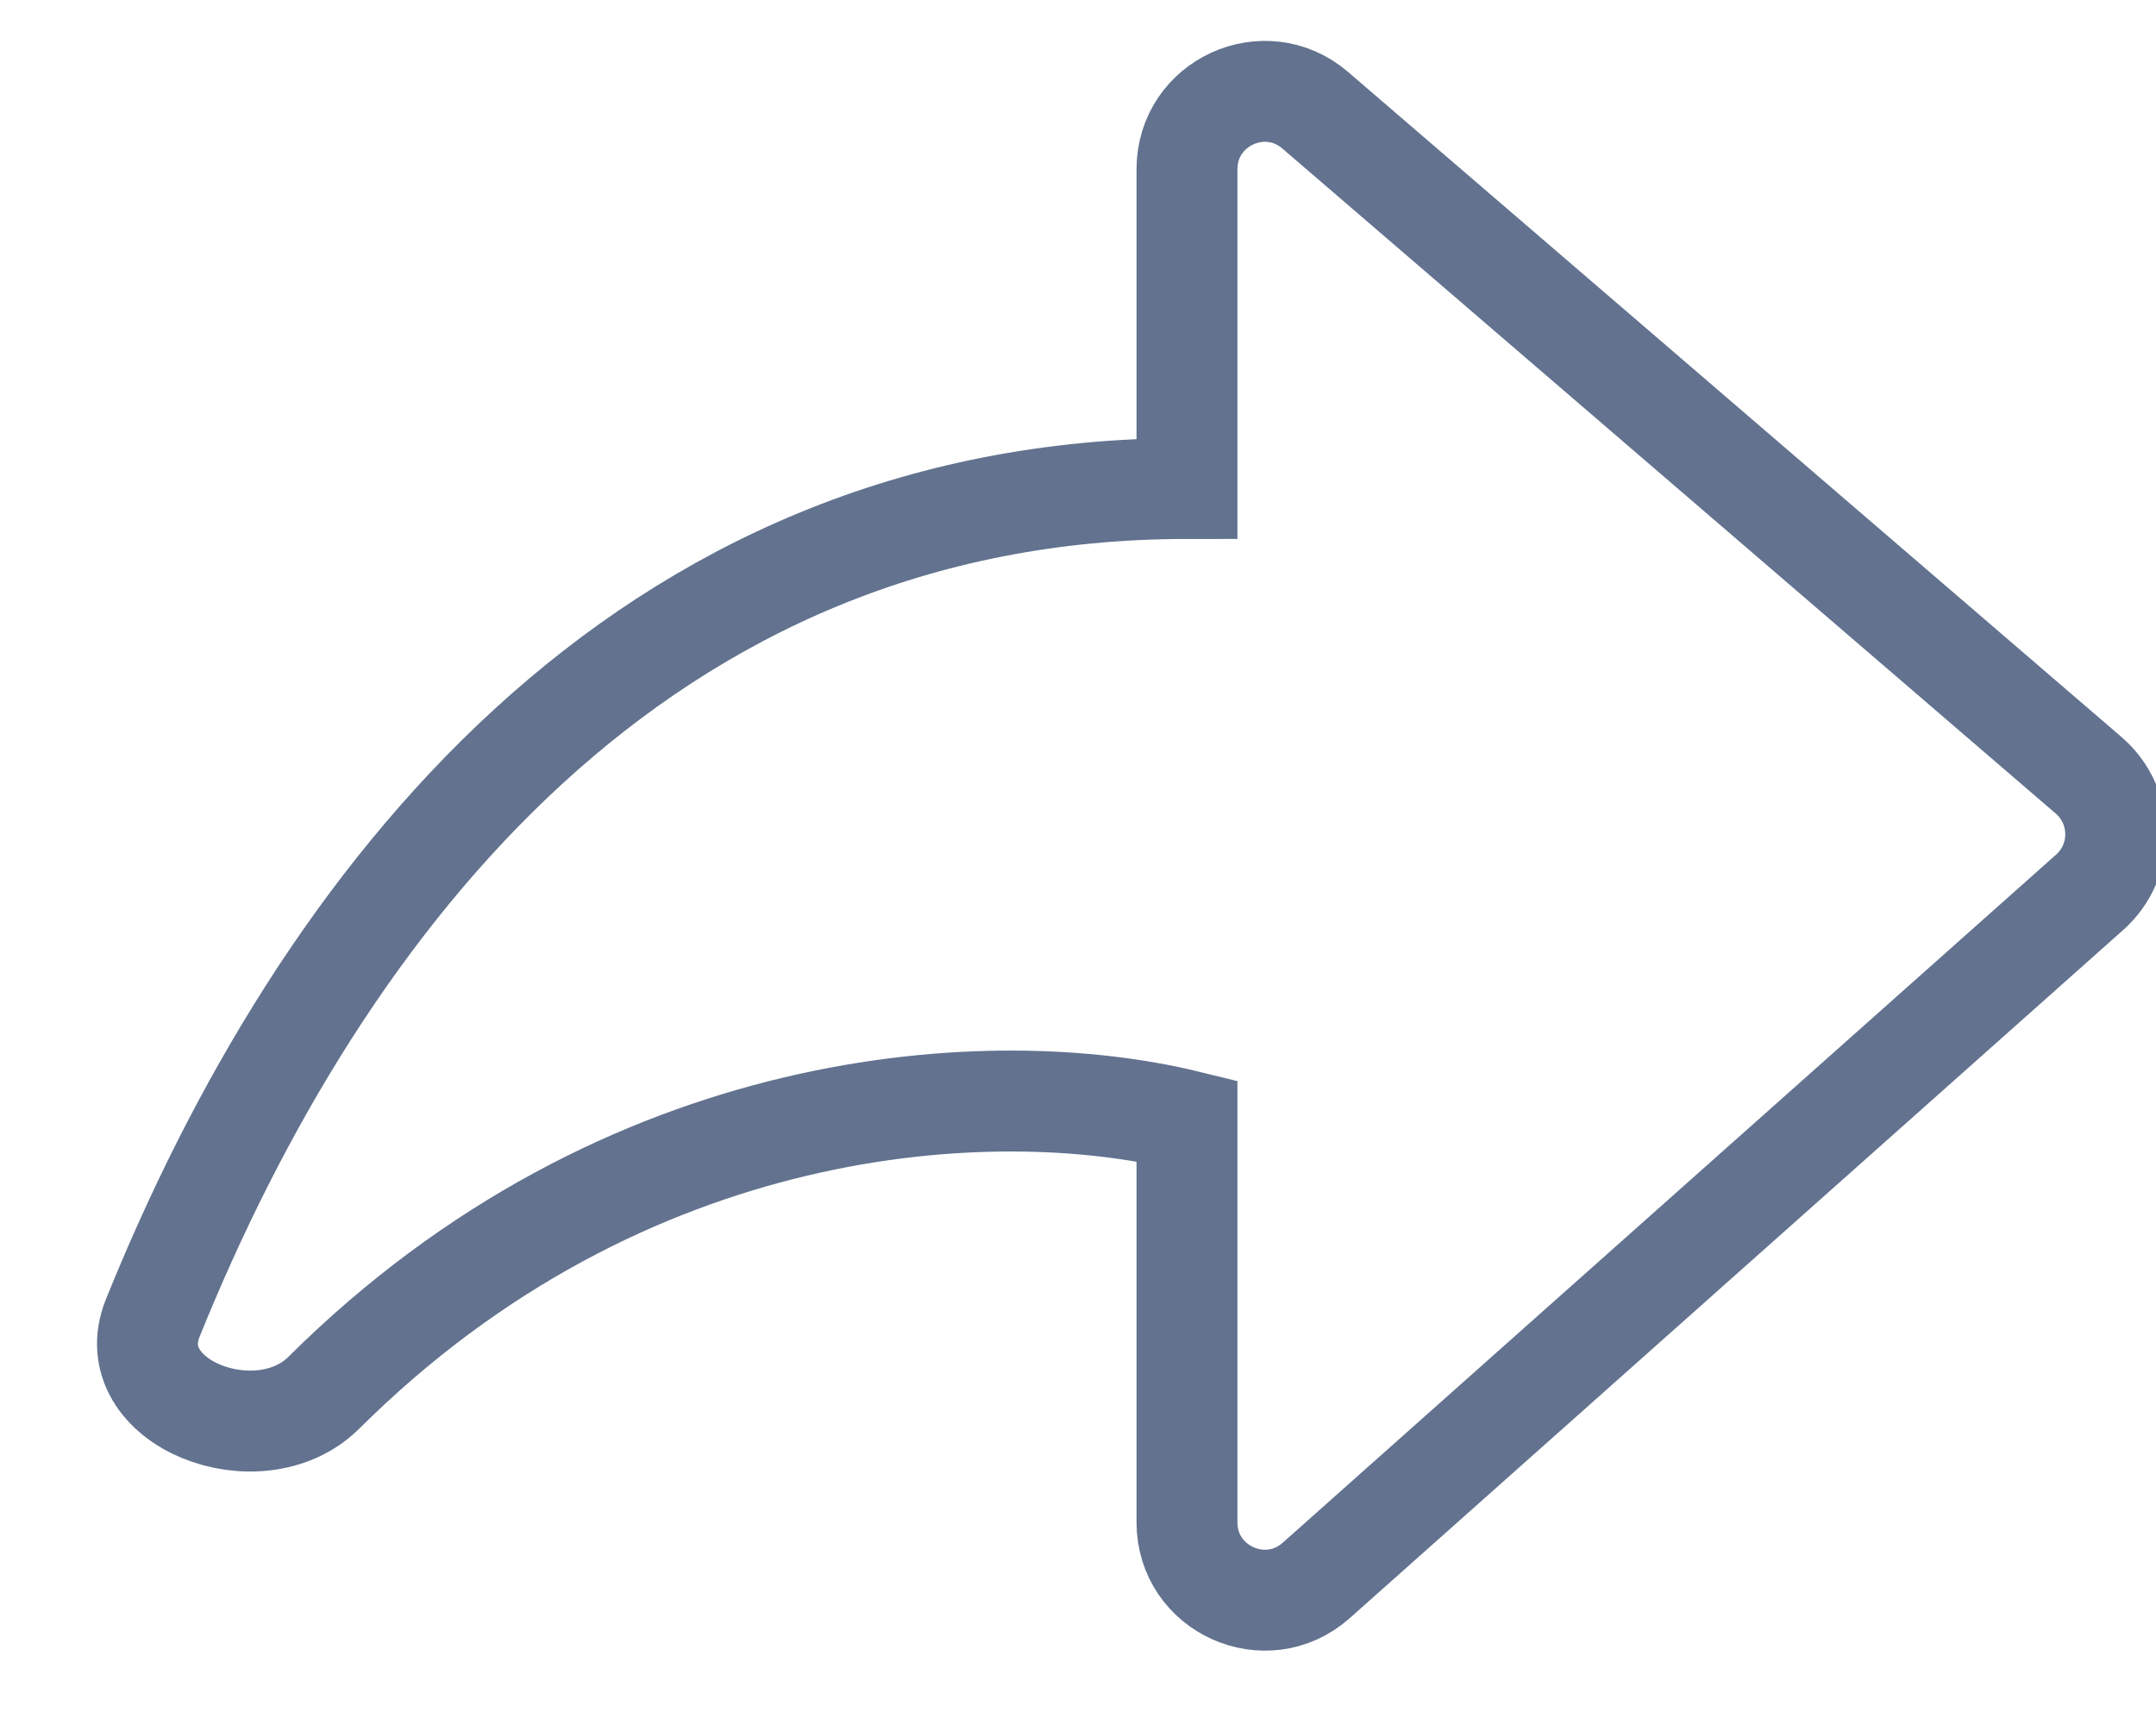 <svg width="20" height="16" viewBox="0 0 20 16" fill="none" xmlns="http://www.w3.org/2000/svg">
<path d="M11.011 4.531C5.946 4.531 2.984 8.345 1.417 12.225C1.1 13.012 2.402 13.516 3.004 12.918C5.801 10.137 9.211 9.955 11.011 10.395V14.121C11.011 14.742 11.745 15.072 12.21 14.659L19.385 8.276C19.71 7.987 19.706 7.477 19.376 7.192L12.201 1.023C11.734 0.621 11.011 0.953 11.011 1.569V4.531Z" stroke="#62728F" stroke-width="0.936"/>
</svg>
